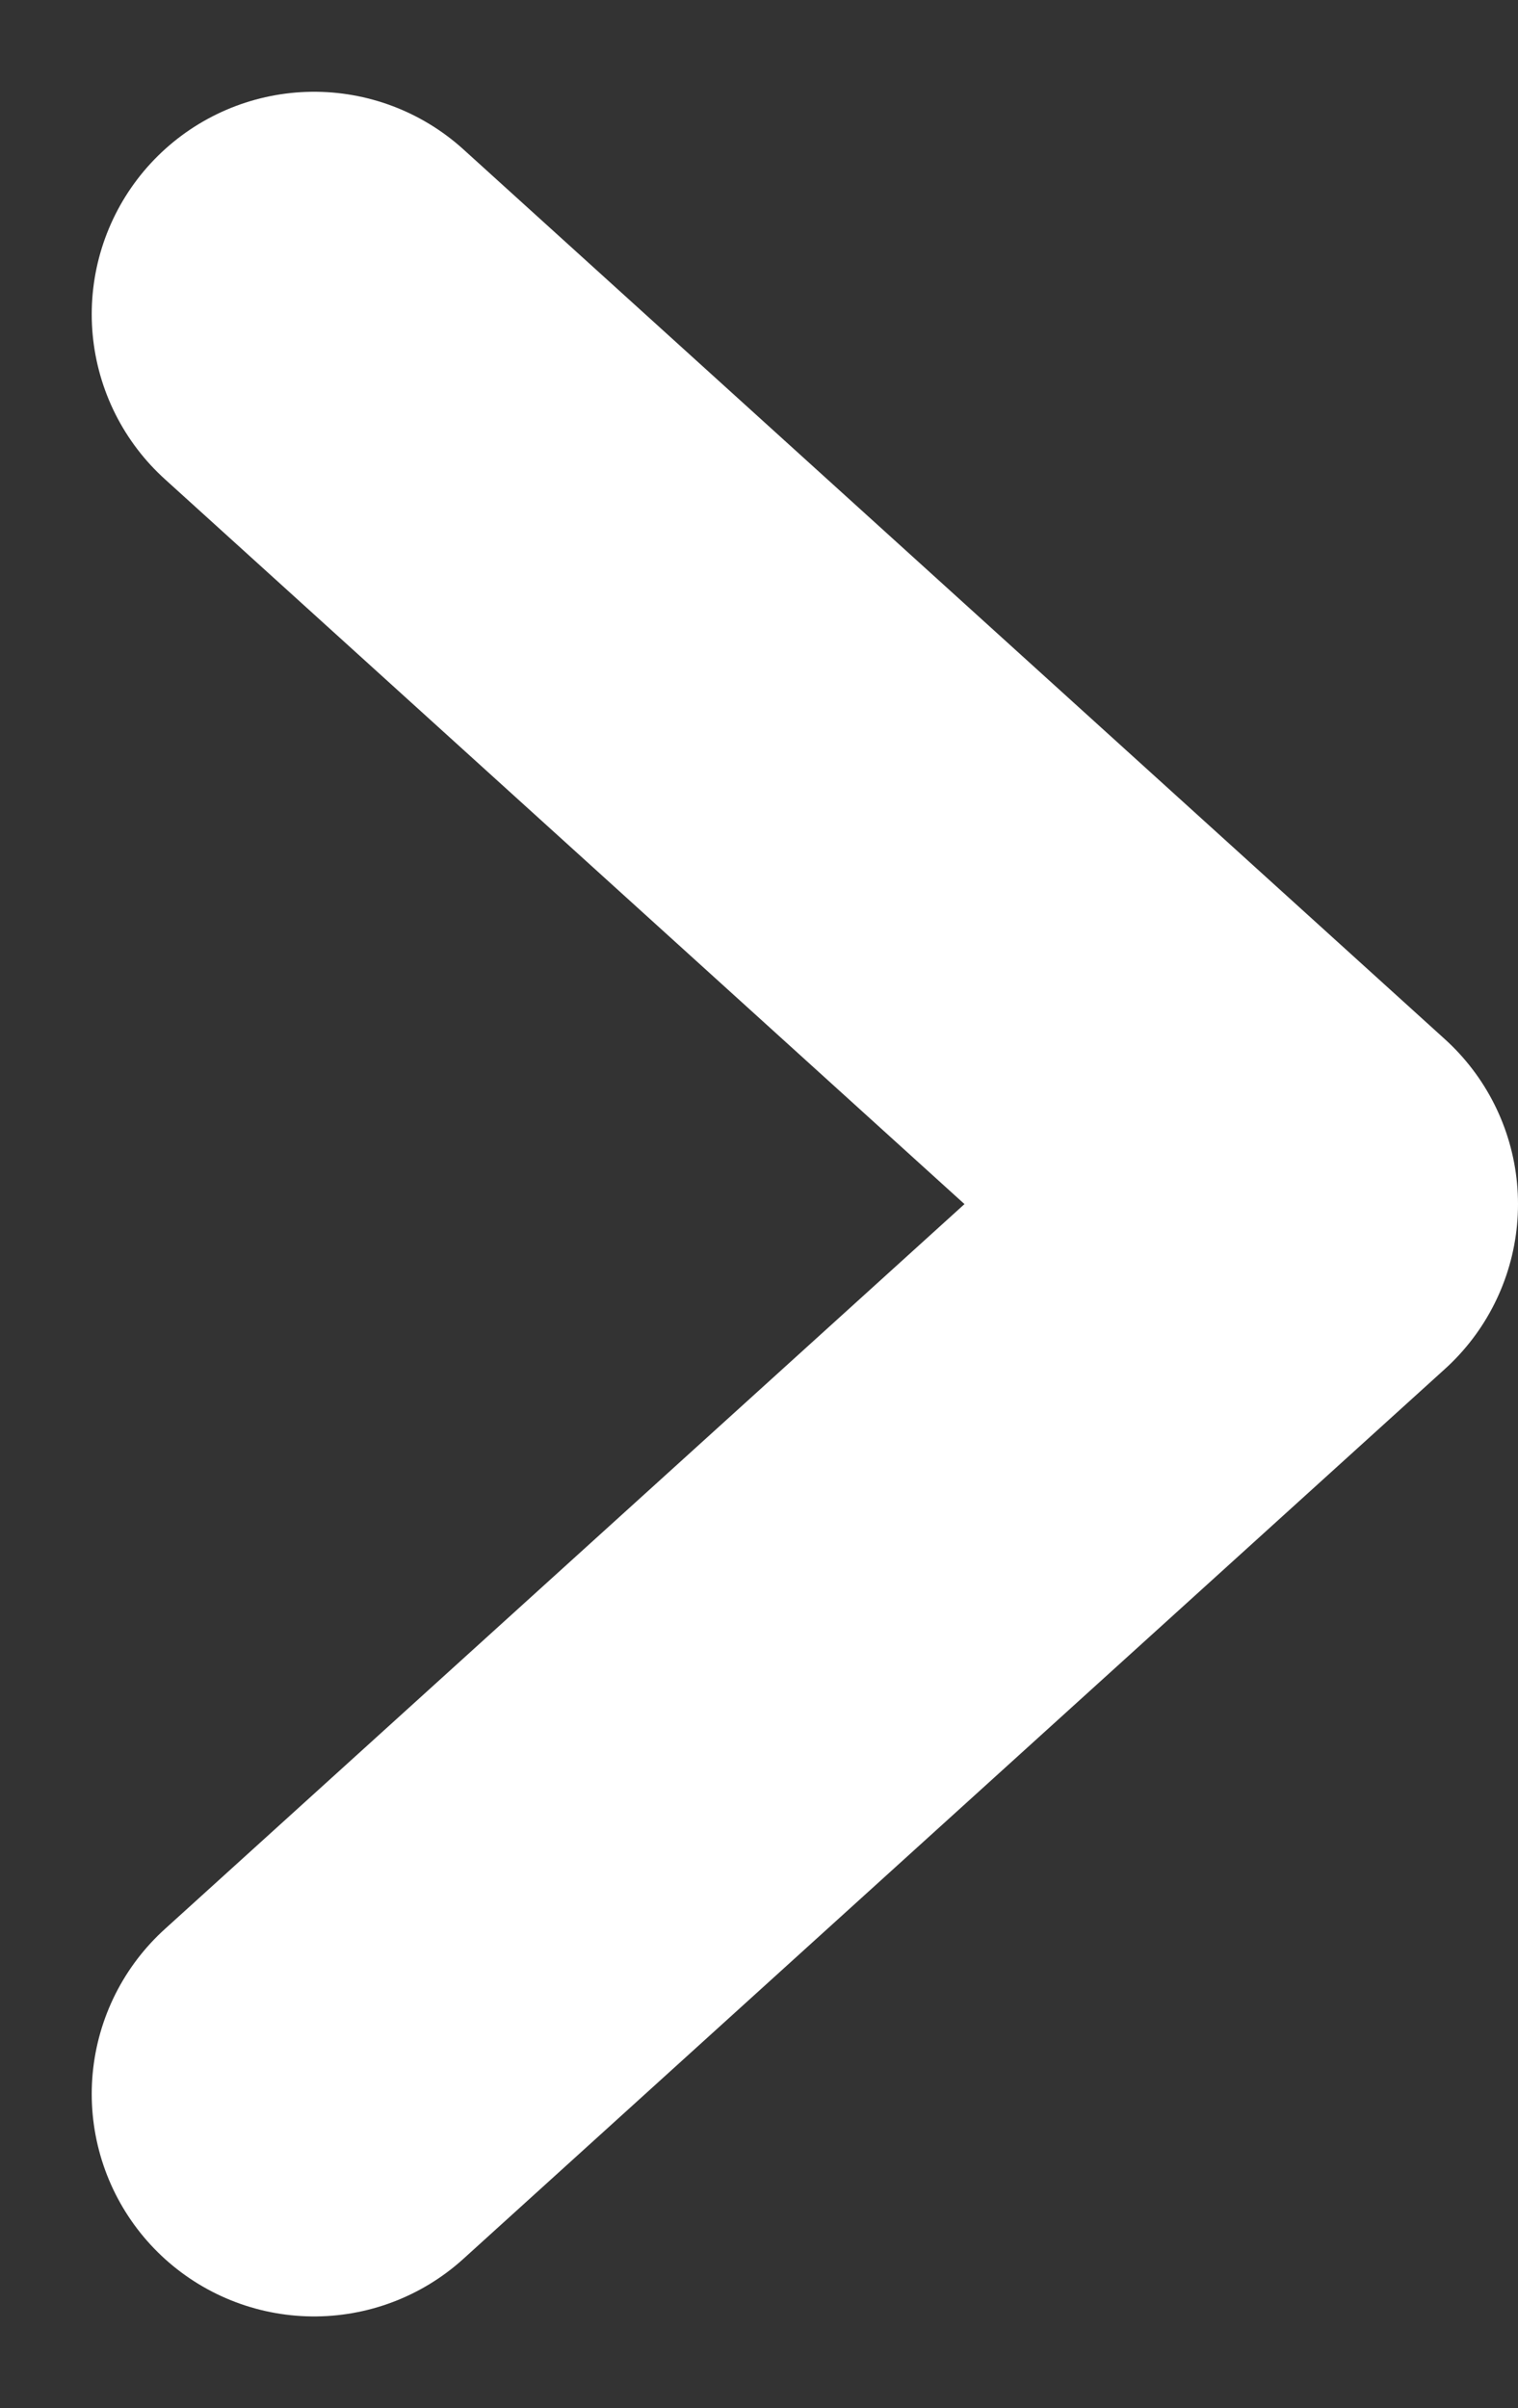 <svg xmlns="http://www.w3.org/2000/svg" width="13.653" height="21.65" viewBox="0 0 13.653 21.65"><rect x="0" y="0" width="13.653" height="21.65" fill="#333333" stroke="none"/><path d="M1256.242,6051.893l8.828-8-8.828-8" transform="translate(-1253.417 -6033.068)" fill="none" stroke="#fff" stroke-linecap="round" stroke-linejoin="round" stroke-width="4"/></svg>